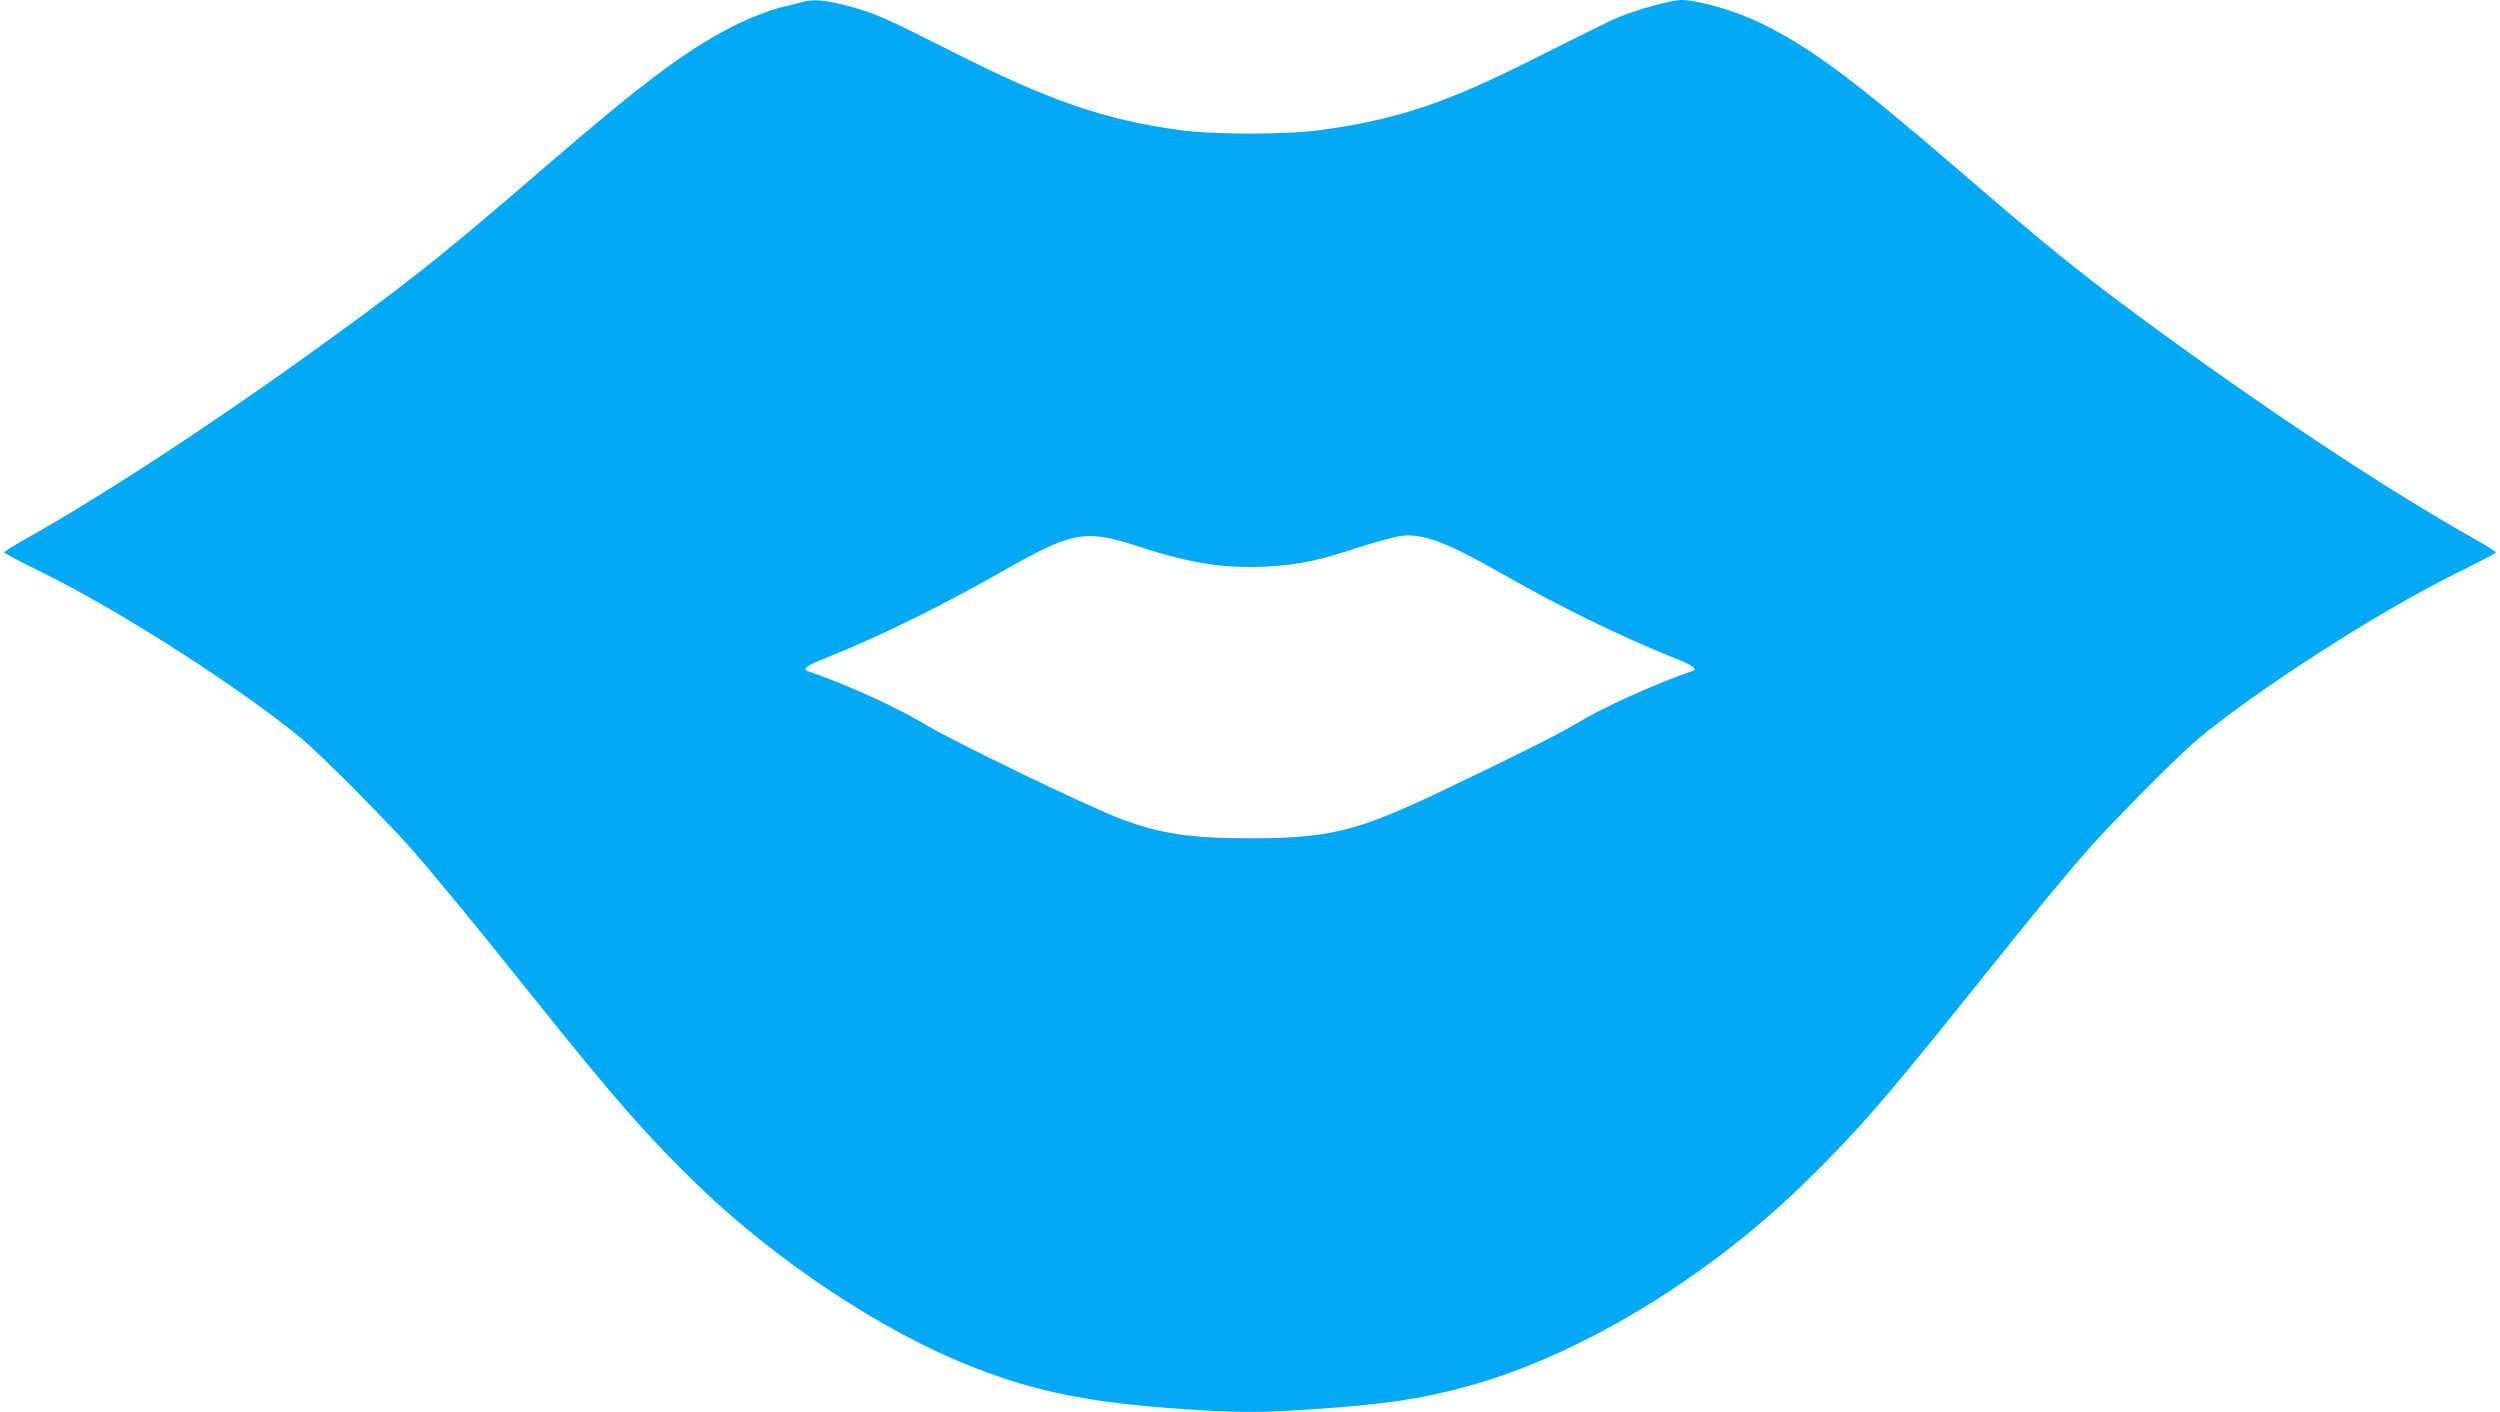<?xml version="1.0" standalone="no"?>
<!DOCTYPE svg PUBLIC "-//W3C//DTD SVG 20010904//EN"
 "http://www.w3.org/TR/2001/REC-SVG-20010904/DTD/svg10.dtd">
<svg version="1.0" xmlns="http://www.w3.org/2000/svg"
 width="1280pt" height="723pt" viewBox="0 0 1280 723"
 preserveAspectRatio="xMidYMid meet">
<g transform="translate(0,723) scale(0.1,-0.1)"
fill="#03a9f4" stroke="none">
<path d="M4105 7219 c-16 -4 -68 -18 -115 -29 -47 -12 -134 -45 -195 -74 -256
-123 -472 -282 -1005 -741 -473 -408 -626 -531 -945 -767 -634 -467 -1261
-883 -1722 -1142 -57 -32 -103 -61 -102 -65 0 -3 89 -50 197 -103 396 -194
1035 -605 1337 -859 89 -75 418 -405 541 -544 126 -143 307 -362 625 -760 430
-537 592 -722 860 -981 397 -383 942 -744 1394 -921 329 -130 611 -186 1089
-218 286 -19 384 -19 661 0 363 24 557 53 795 119 557 153 1202 540 1699 1020
270 261 425 437 876 1001 339 423 472 585 609 740 122 137 451 469 541 544
302 254 941 665 1337 859 108 53 197 100 197 103 1 4 -45 33 -101 65 -462 259
-1089 675 -1723 1142 -319 236 -472 359 -945 767 -524 451 -743 614 -994 736
-127 63 -321 119 -408 119 -50 0 -235 -51 -326 -90 -40 -17 -208 -100 -375
-184 -491 -251 -745 -337 -1147 -392 -173 -24 -548 -24 -720 0 -386 53 -668
150 -1165 402 -353 178 -389 194 -535 234 -110 30 -179 36 -235 19z m1730
-2789 c271 -88 451 -114 677 -99 149 10 238 29 443 96 94 30 195 57 225 60
112 11 235 -37 520 -200 286 -163 601 -317 855 -419 113 -44 140 -63 109 -74
-200 -69 -453 -184 -594 -269 -95 -57 -317 -168 -699 -350 -425 -202 -567
-237 -971 -237 -305 0 -457 23 -658 98 -171 64 -856 395 -1012 489 -141 85
-394 200 -594 269 -31 11 -4 30 109 74 254 102 568 256 857 420 394 225 448
235 733 142z"/>
</g>
</svg>
